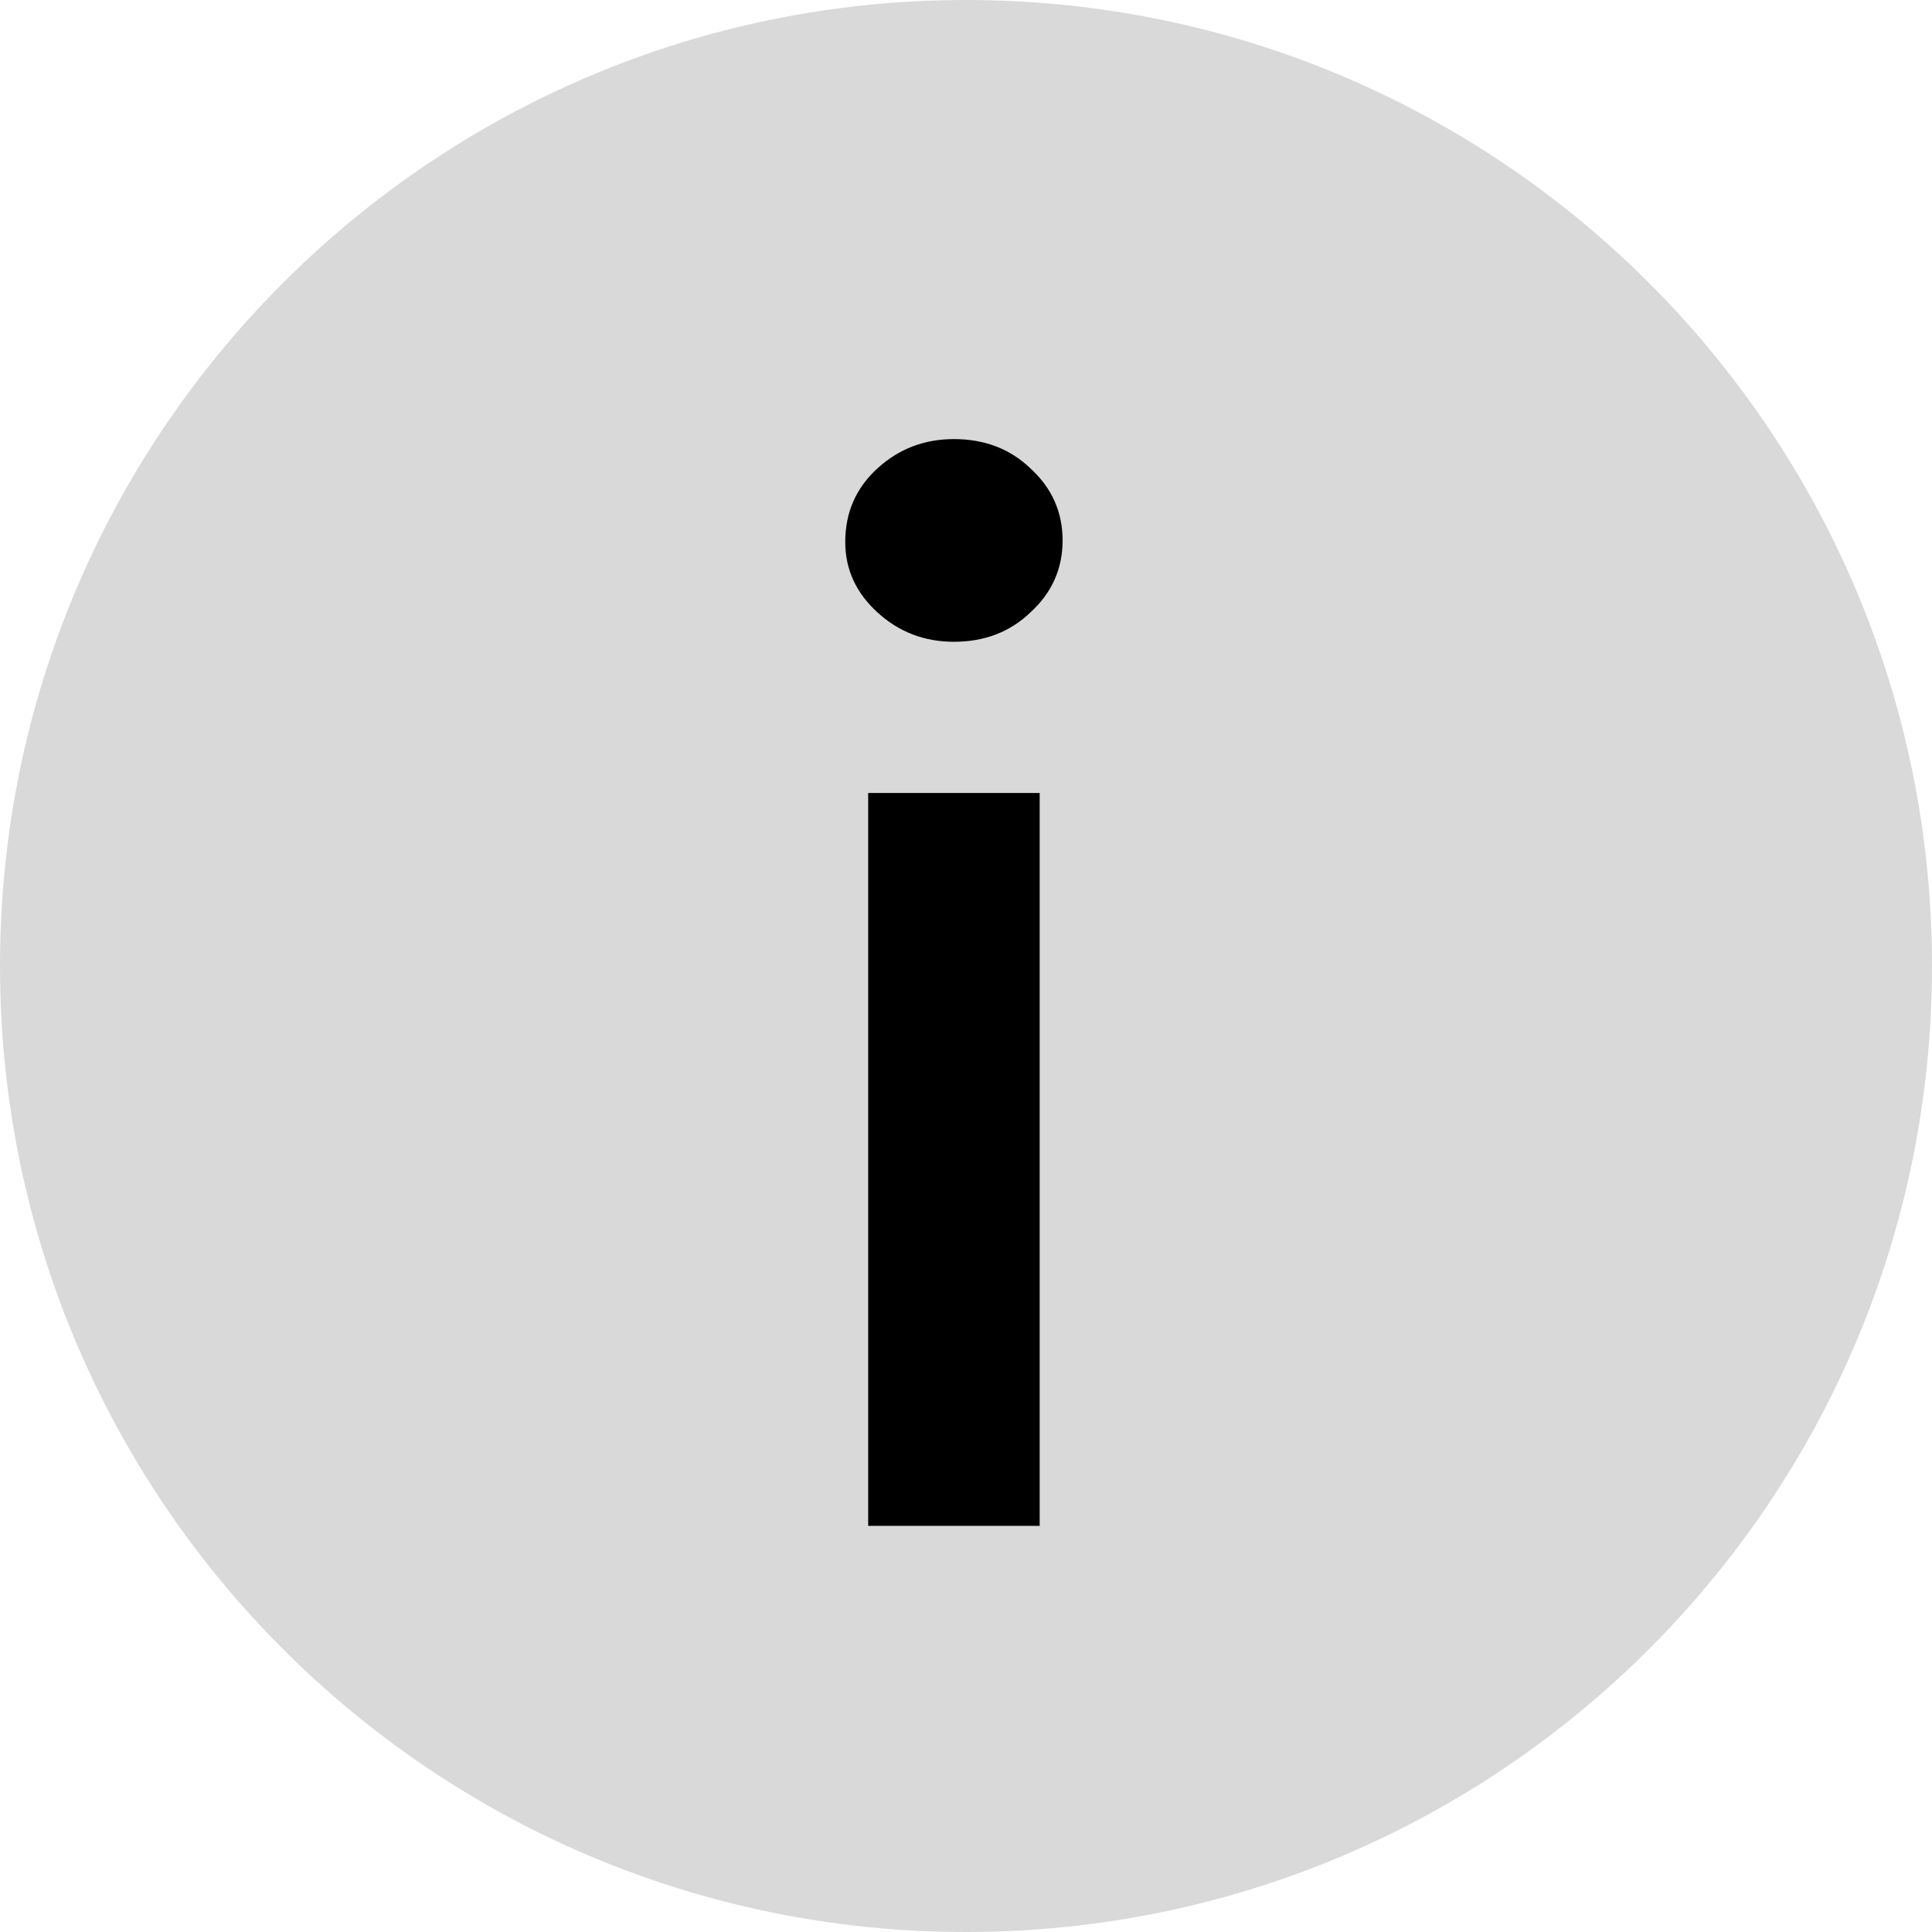 <?xml version="1.0" encoding="UTF-8"?> <svg xmlns="http://www.w3.org/2000/svg" width="22" height="22" viewBox="0 0 22 22" fill="none"> <path d="M22 11C22 17.075 17.075 22 11 22C4.925 22 0 17.075 0 11C0 4.925 4.925 0 11 0C17.075 0 22 4.925 22 11Z" fill="#D9D9D9"></path> <path d="M11.839 17.375H9.886V9.03H11.839V17.375ZM10.863 7.308C10.525 7.308 10.235 7.196 9.991 6.973C9.747 6.75 9.625 6.483 9.625 6.171C9.625 5.836 9.747 5.557 9.991 5.334C10.235 5.111 10.525 5 10.863 5C11.211 5 11.502 5.111 11.734 5.334C11.978 5.557 12.1 5.831 12.1 6.154C12.1 6.477 11.978 6.75 11.734 6.973C11.502 7.196 11.211 7.308 10.863 7.308Z" fill="black"></path> </svg> 